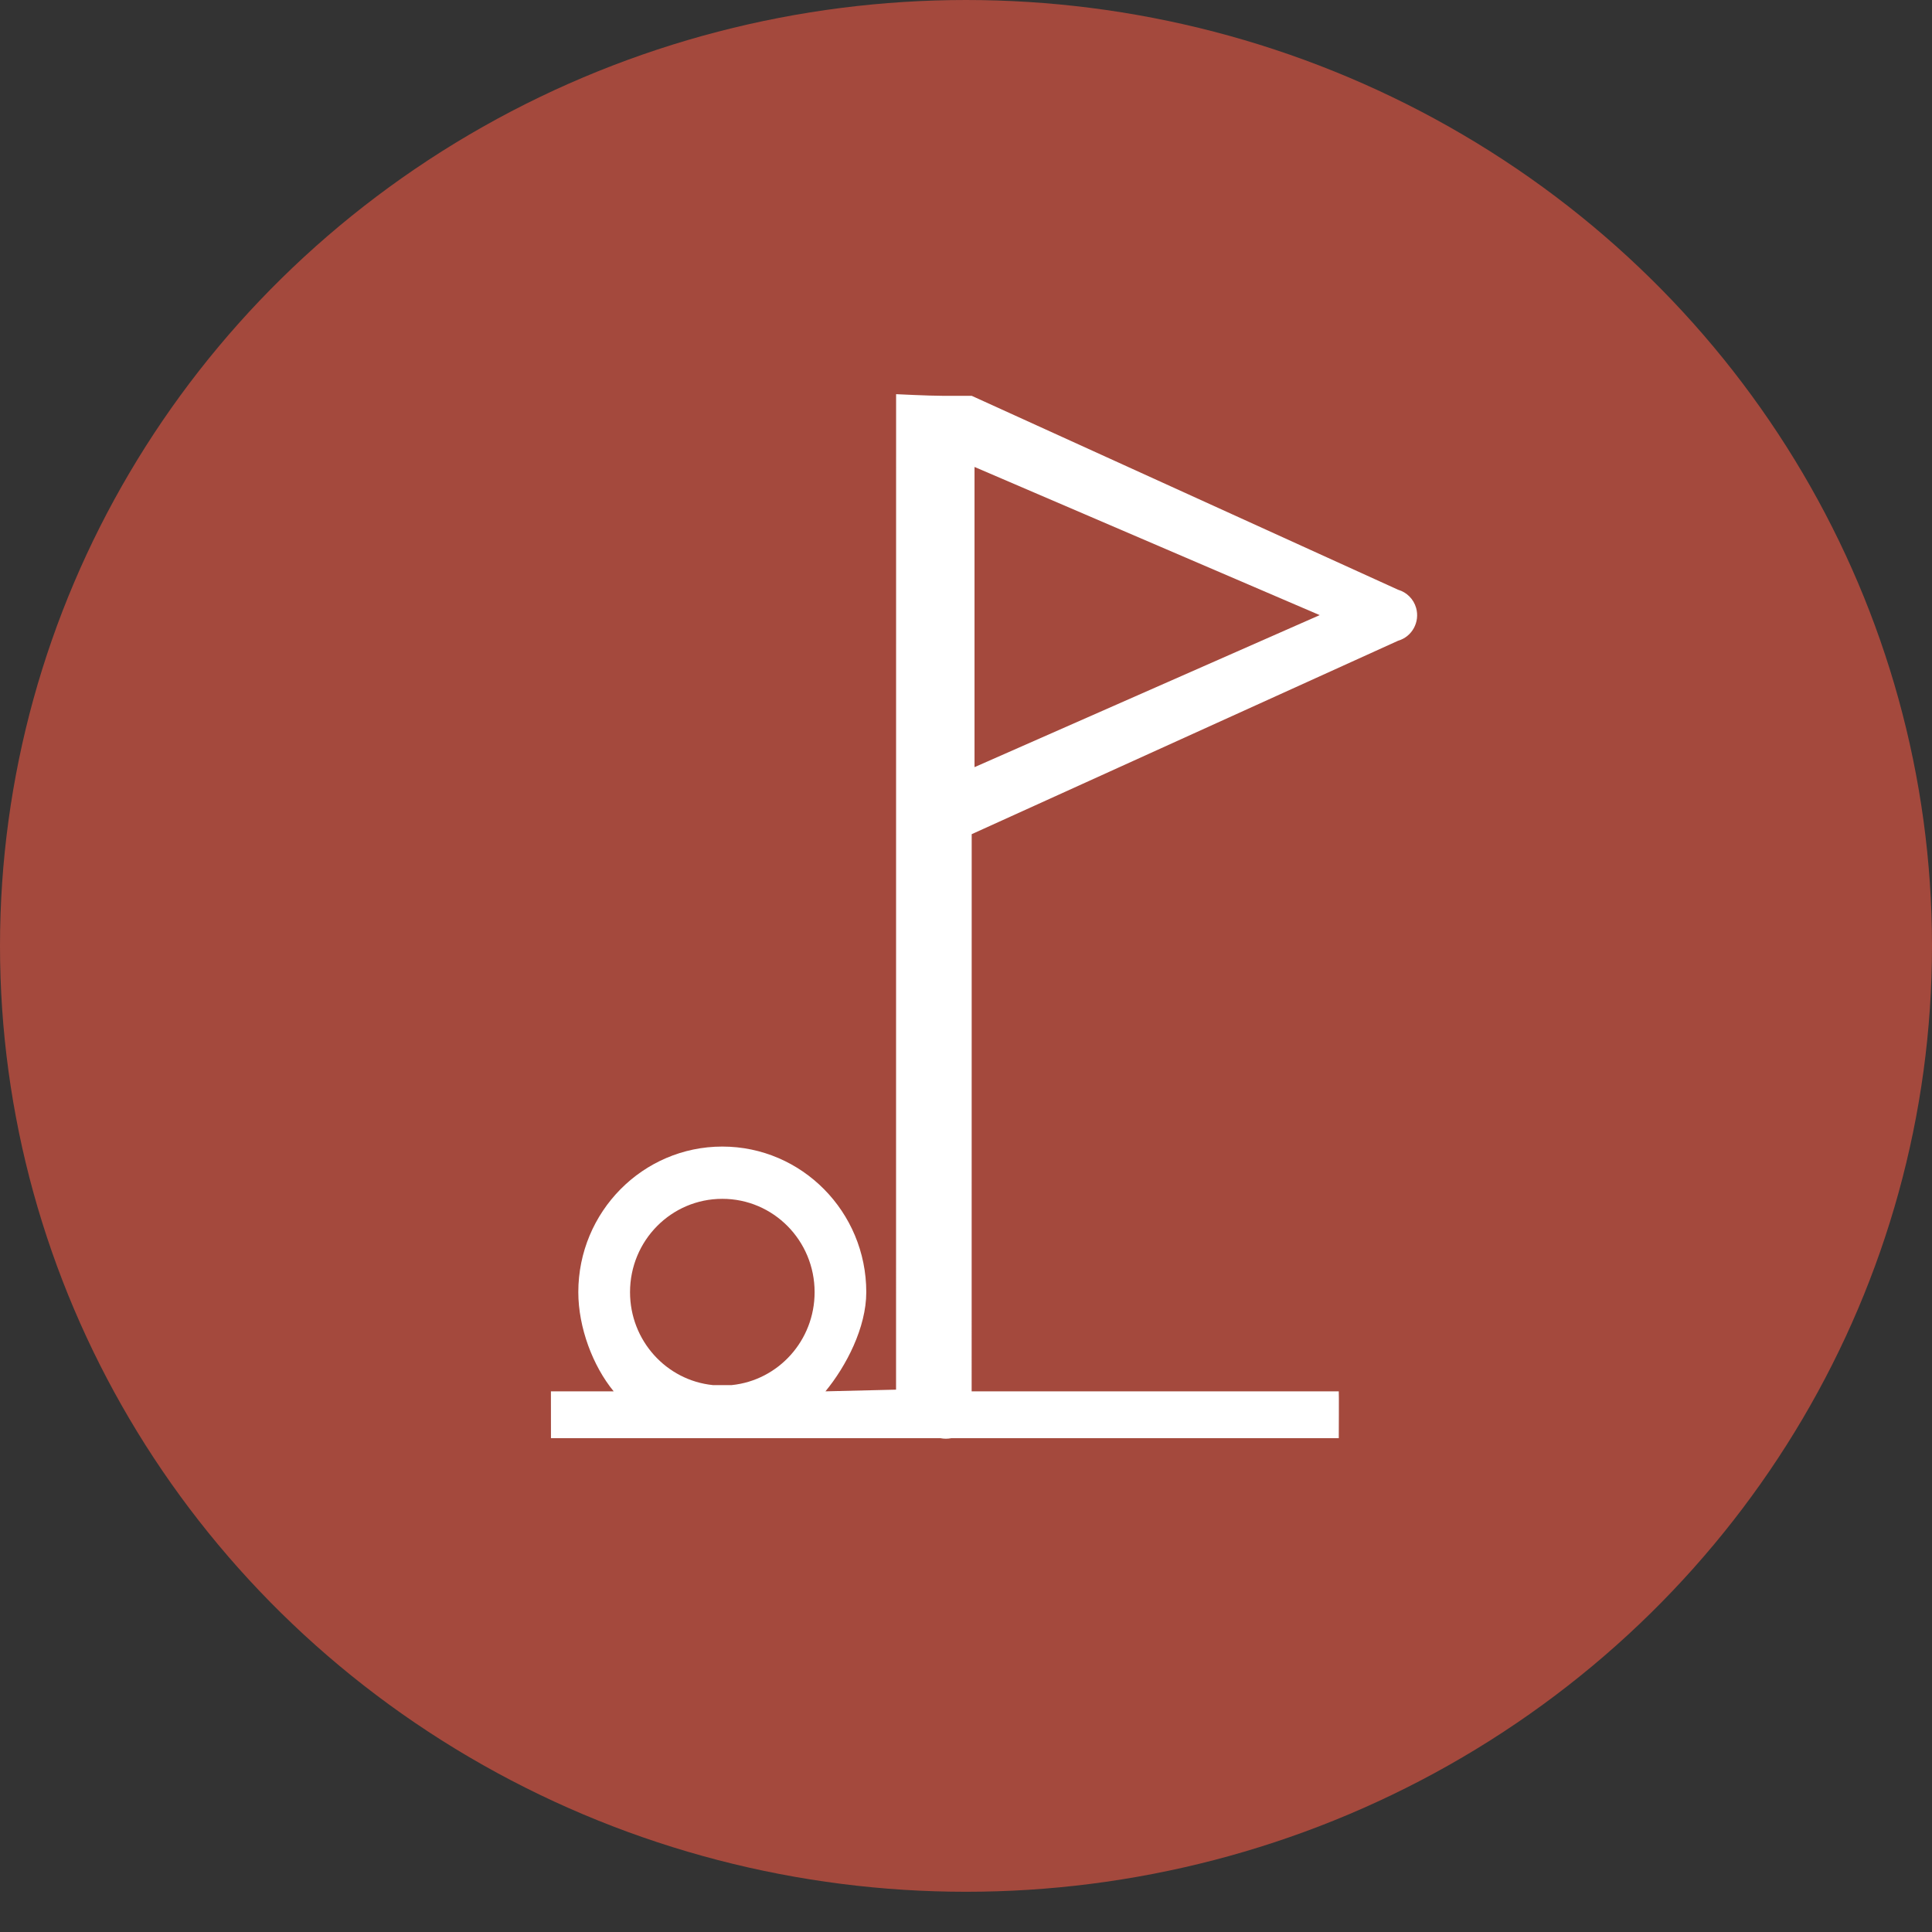 <?xml version="1.0" encoding="UTF-8"?>
<svg width="39px" height="39px" viewBox="0 0 39 39" version="1.1" xmlns="http://www.w3.org/2000/svg" xmlns:xlink="http://www.w3.org/1999/xlink">
    <rect x="0" y="0" width="39" height="39" fill="#333333" stroke="none"/>
    <title>Group 13</title>
    <g id="Hoteles-Comfort" stroke="none" stroke-width="1" fill="none" fill-rule="evenodd">
        <g id="Marina-Portals---About" transform="translate(-139, -3192)">
            <g id="Group-13" transform="translate(139, 3192)">
                <g id="Group-12-Copy-2" fill="#A4493D">
                    <ellipse id="Oval-Copy-2" cx="19.5" cy="19.094" rx="19.5" ry="19.094"></ellipse>
                </g>
                <g id="icons/features/centro/historico-copy" transform="translate(1.864, 0.5)">
                    <path d="" id="Path-12" stroke="#979797"></path>
                    <g id="Group-3" transform="translate(9.257, 7.457)" fill="#FFFFFF">
                        <path d="M3.46,16.243 C4.49,16.243 5.323,17.085 5.323,18.127 C5.323,19.104 4.591,19.907 3.65,20.003 L3.269,20.003 C2.329,19.907 1.597,19.104 1.597,18.127 C1.597,17.085 2.429,16.243 3.46,16.243 L3.46,16.243 Z M8.551,1.469 L15.519,4.46 L8.551,7.529 L8.551,1.469 Z M7.906,0.033 C7.627,0.033 6.968,0 6.968,0 L6.967,20.095 L5.542,20.129 C5.962,19.619 6.366,18.841 6.366,18.127 C6.366,16.505 5.063,15.188 3.46,15.188 C1.856,15.188 0.553,16.505 0.553,18.127 C0.553,18.841 0.847,19.619 1.267,20.129 L0,20.129 L0.001,21.075 L7.865,21.075 C7.936,21.089 8.009,21.089 8.08,21.075 L15.904,21.075 C15.904,21.075 15.909,20.129 15.904,20.129 L8.493,20.129 L8.494,8.882 L17.102,4.977 C17.384,4.896 17.546,4.598 17.465,4.314 C17.415,4.137 17.277,3.999 17.102,3.948 L8.494,0.033 L7.906,0.033 Z" id="Fill-1"></path>
                    </g>
                </g>
            </g>
        </g>
    </g>
</svg>
